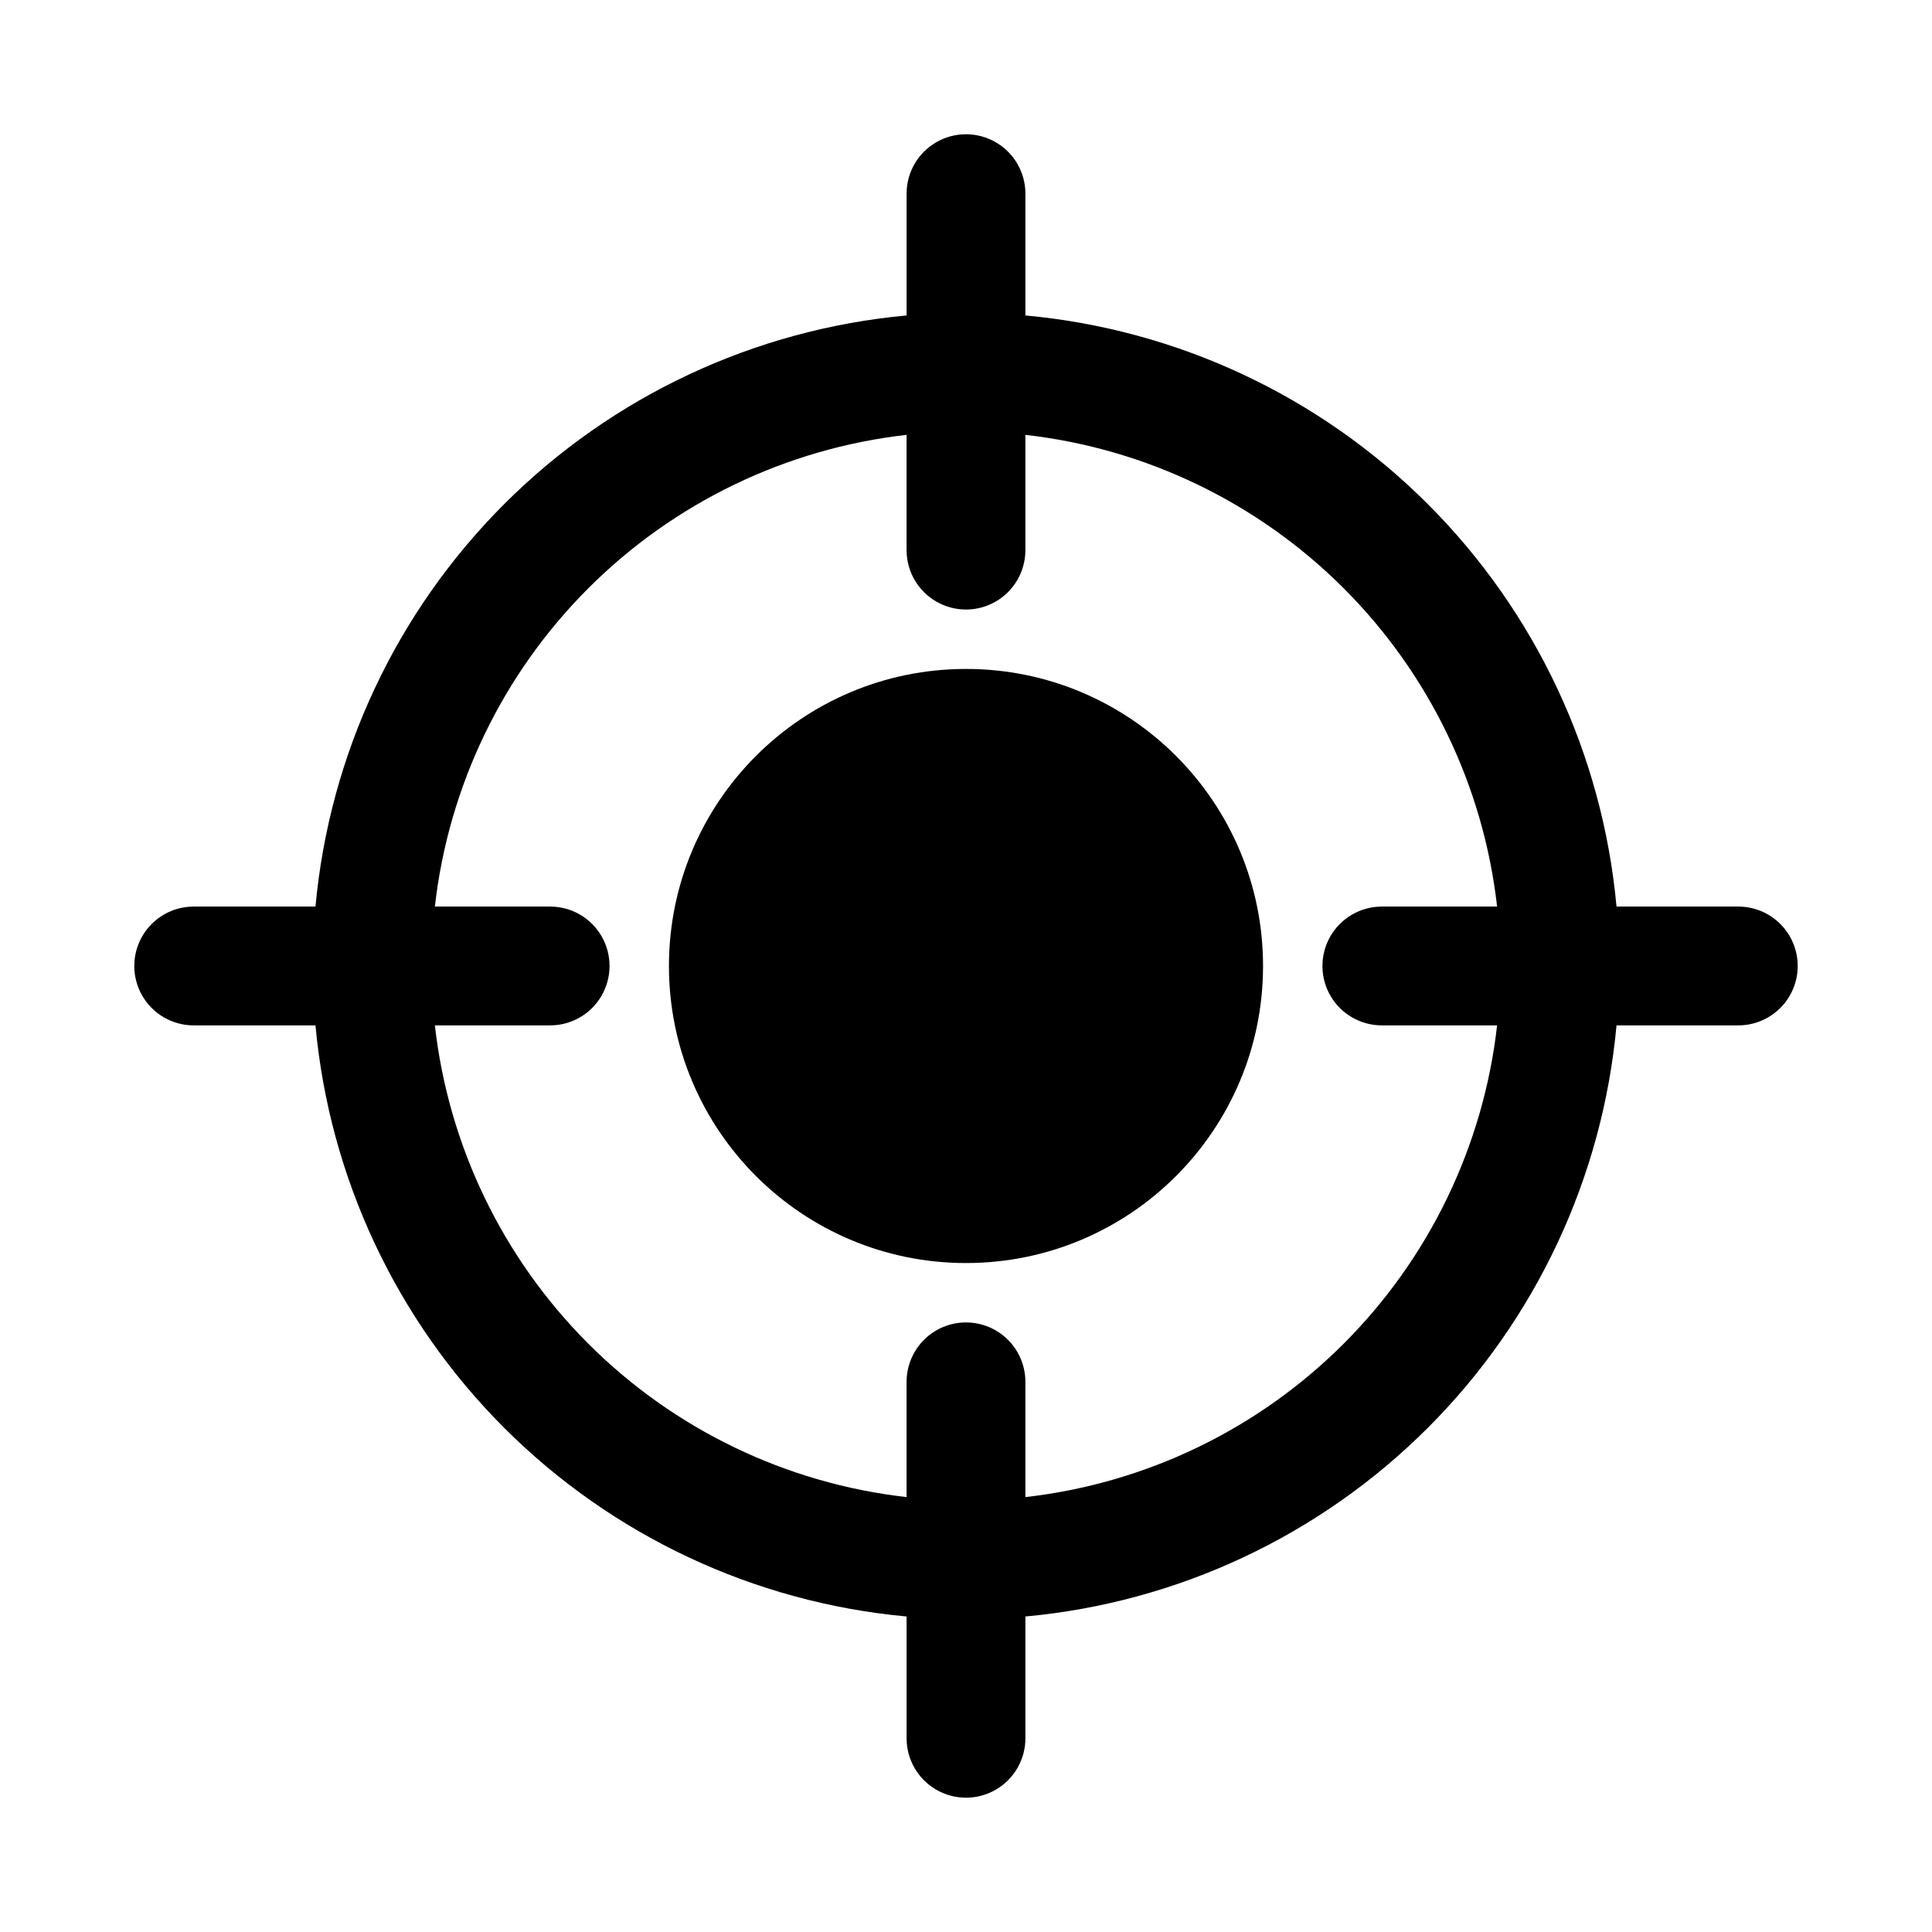 <?xml version="1.0" encoding="UTF-8"?>
<!-- Uploaded to: ICON Repo, www.iconrepo.com, Generator: ICON Repo Mixer Tools -->
<svg fill="#000000" width="800px" height="800px" version="1.1" viewBox="144 144 512 512" xmlns="http://www.w3.org/2000/svg">
 <g>
  <path d="m478.72 400c0 43.473-35.246 78.719-78.719 78.719-43.477 0-78.723-35.246-78.723-78.719 0-43.477 35.246-78.723 78.723-78.723 43.473 0 78.719 35.246 78.719 78.723"/>
  <path d="m604.67 384.25h-32.277c-3.691-40.301-21.383-78.035-50-106.65-28.617-28.613-66.352-46.305-106.65-50v-32.277c0-5.625-3-10.82-7.871-13.633s-10.875-2.812-15.746 0-7.871 8.008-7.871 13.633v32.277c-40.301 3.695-78.035 21.387-106.65 50-28.613 28.617-46.305 66.352-50 106.65h-32.277c-5.625 0-10.82 3-13.633 7.871s-2.812 10.875 0 15.746 8.008 7.871 13.633 7.871h32.277c3.695 40.301 21.387 78.035 50 106.65 28.617 28.617 66.352 46.309 106.65 50v32.277c0 5.625 3 10.82 7.871 13.633s10.875 2.812 15.746 0 7.871-8.008 7.871-13.633v-32.277c40.301-3.691 78.035-21.383 106.65-50 28.617-28.617 46.309-66.352 50-106.65h32.277c5.625 0 10.82-3 13.633-7.871s2.812-10.875 0-15.746-8.008-7.871-13.633-7.871zm-94.465 31.488h30.543c-3.617 31.906-17.953 61.645-40.656 84.352-22.707 22.703-52.445 37.039-84.352 40.656v-30.543c0-5.625-3-10.824-7.871-13.637s-10.875-2.812-15.746 0-7.871 8.012-7.871 13.637v30.543c-31.906-3.617-61.645-17.953-84.348-40.656-22.707-22.707-37.043-52.445-40.66-84.352h30.543c5.625 0 10.824-3 13.637-7.871s2.812-10.875 0-15.746-8.012-7.871-13.637-7.871h-30.543c3.617-31.906 17.953-61.645 40.66-84.348 22.703-22.707 52.441-37.043 84.348-40.66v30.543c0 5.625 3 10.824 7.871 13.637s10.875 2.812 15.746 0 7.871-8.012 7.871-13.637v-30.543c31.906 3.617 61.645 17.953 84.352 40.66 22.703 22.703 37.039 52.441 40.656 84.348h-30.543c-5.625 0-10.824 3-13.637 7.871s-2.812 10.875 0 15.746 8.012 7.871 13.637 7.871z"/>
 </g>
</svg>